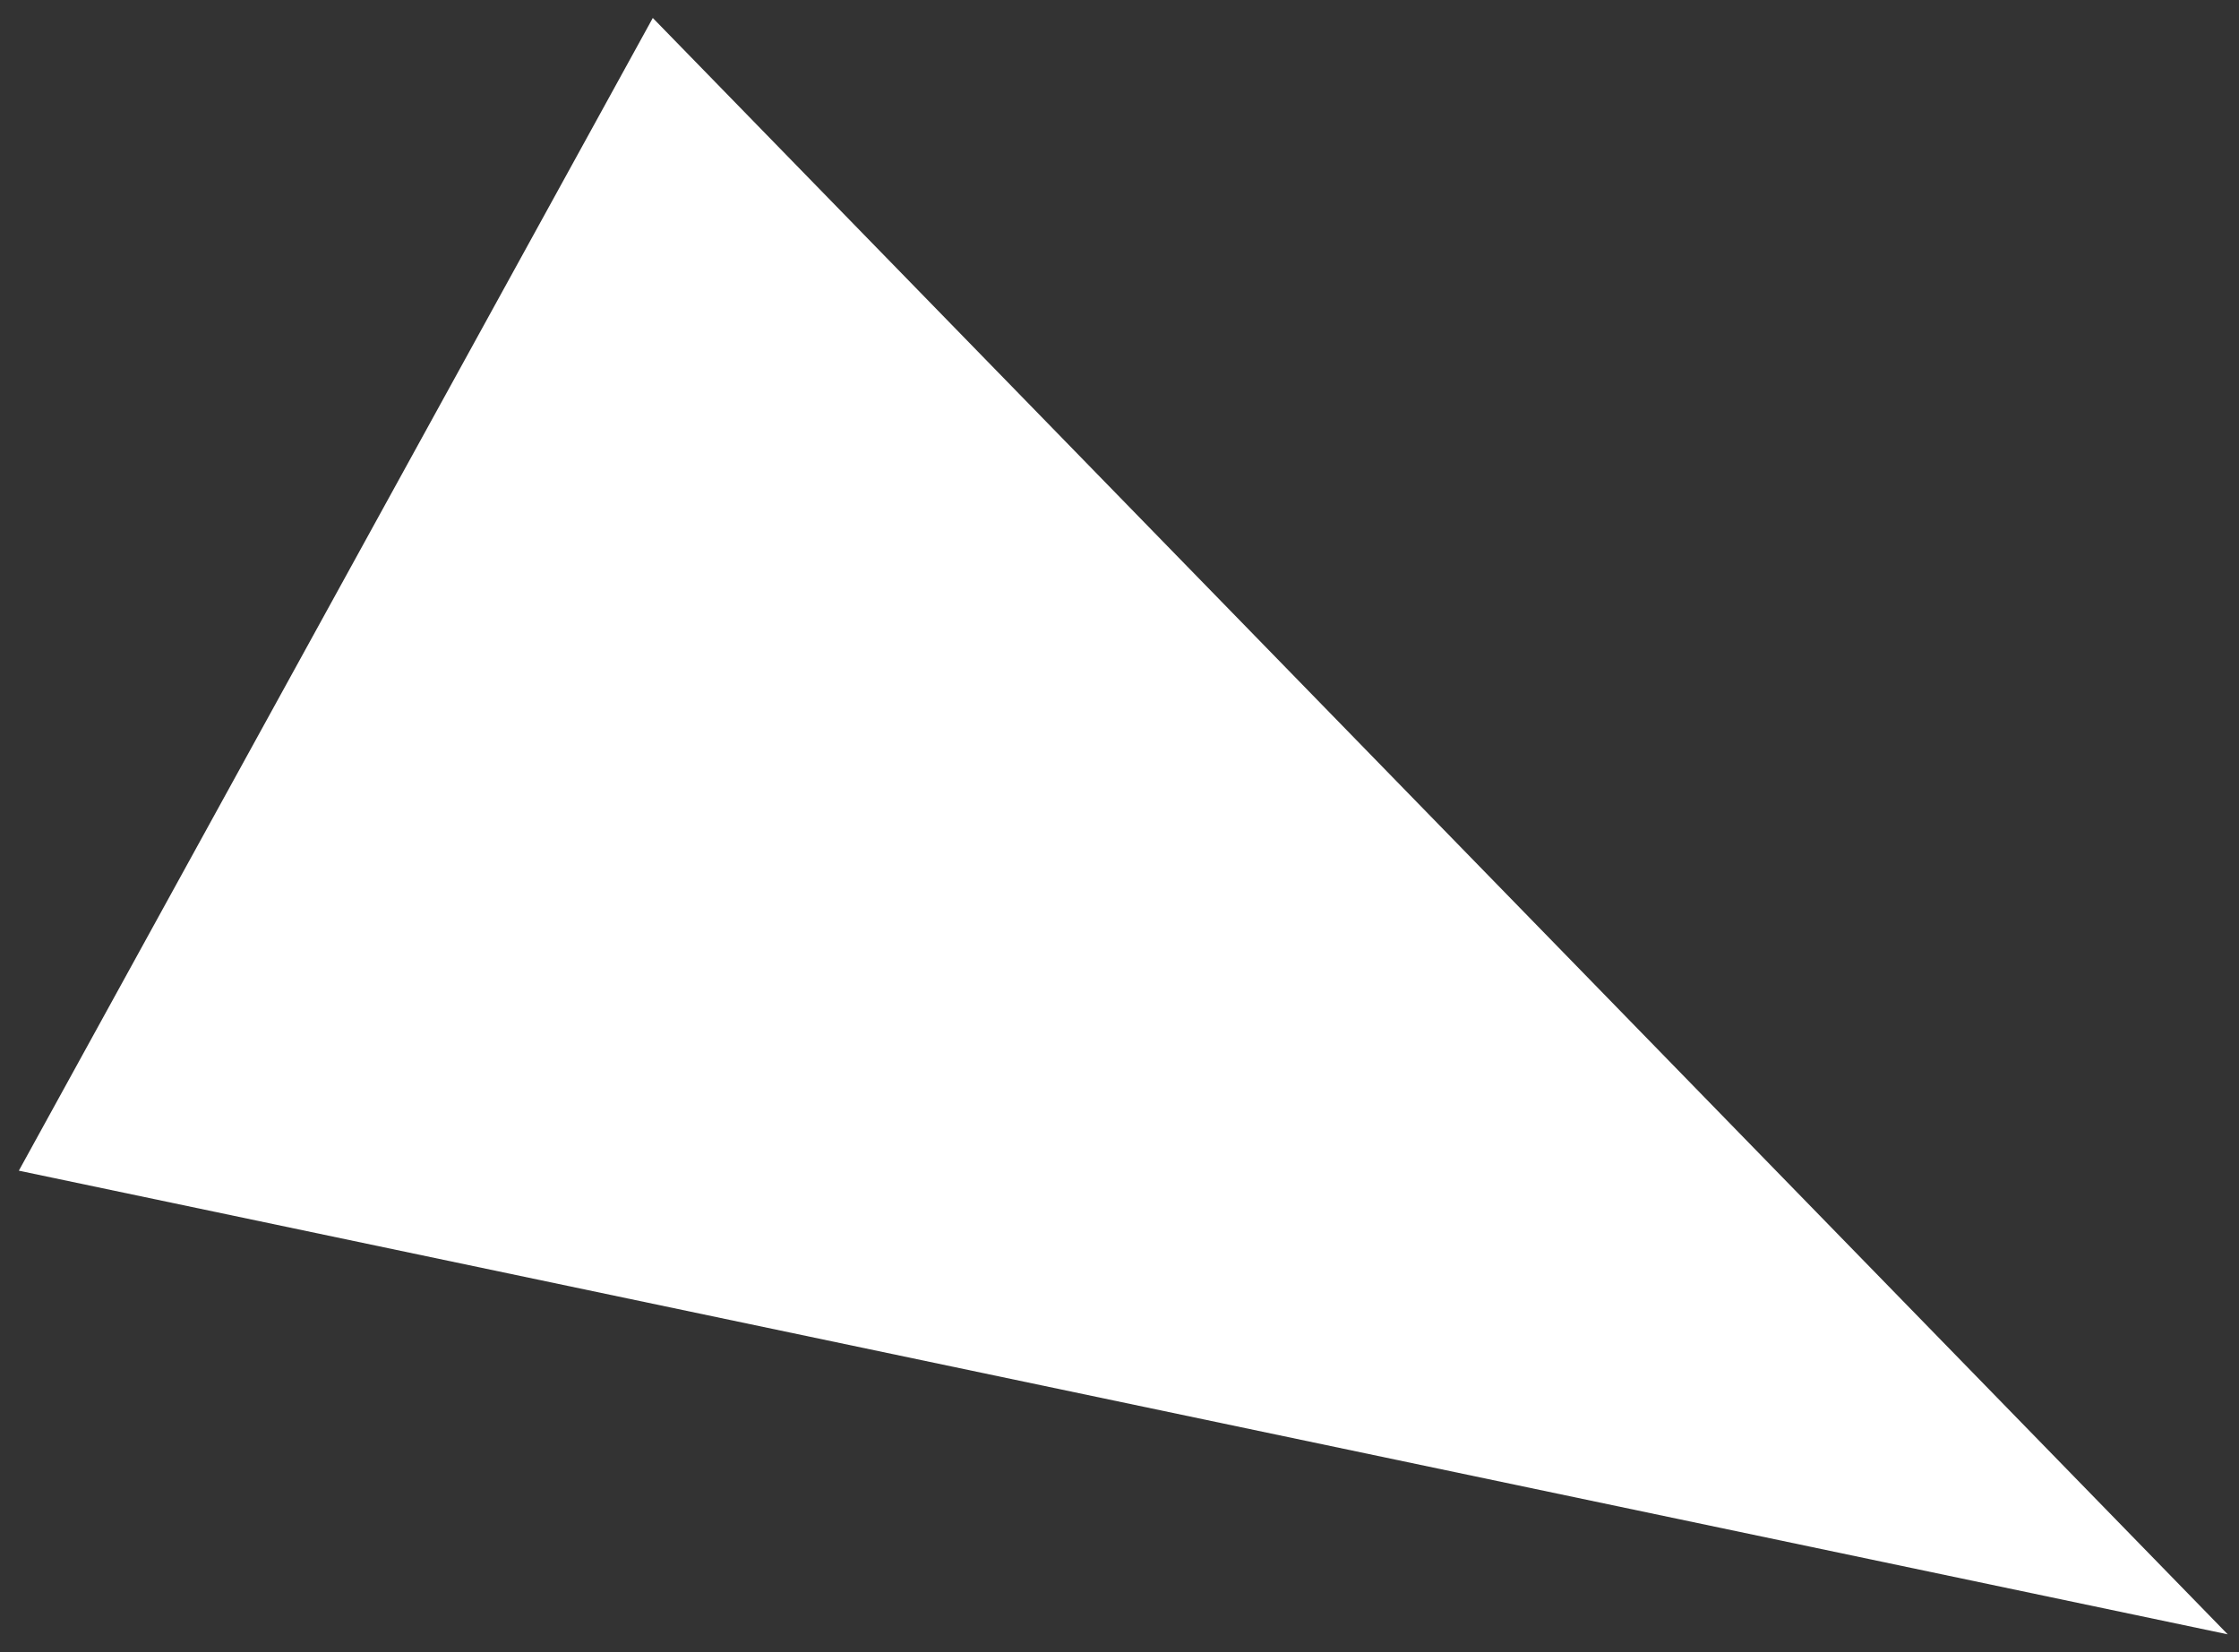 <?xml version="1.0" encoding="UTF-8"?> <svg xmlns="http://www.w3.org/2000/svg" width="84" height="62" viewBox="0 0 84 62" fill="none"><rect x="0" y="0" width="84" height="62" fill="#333333" stroke="none"/> <path d="M83.577 61.329L0.707 43.93L24.491 0.674L83.577 61.329Z" fill="white"></path> </svg> 